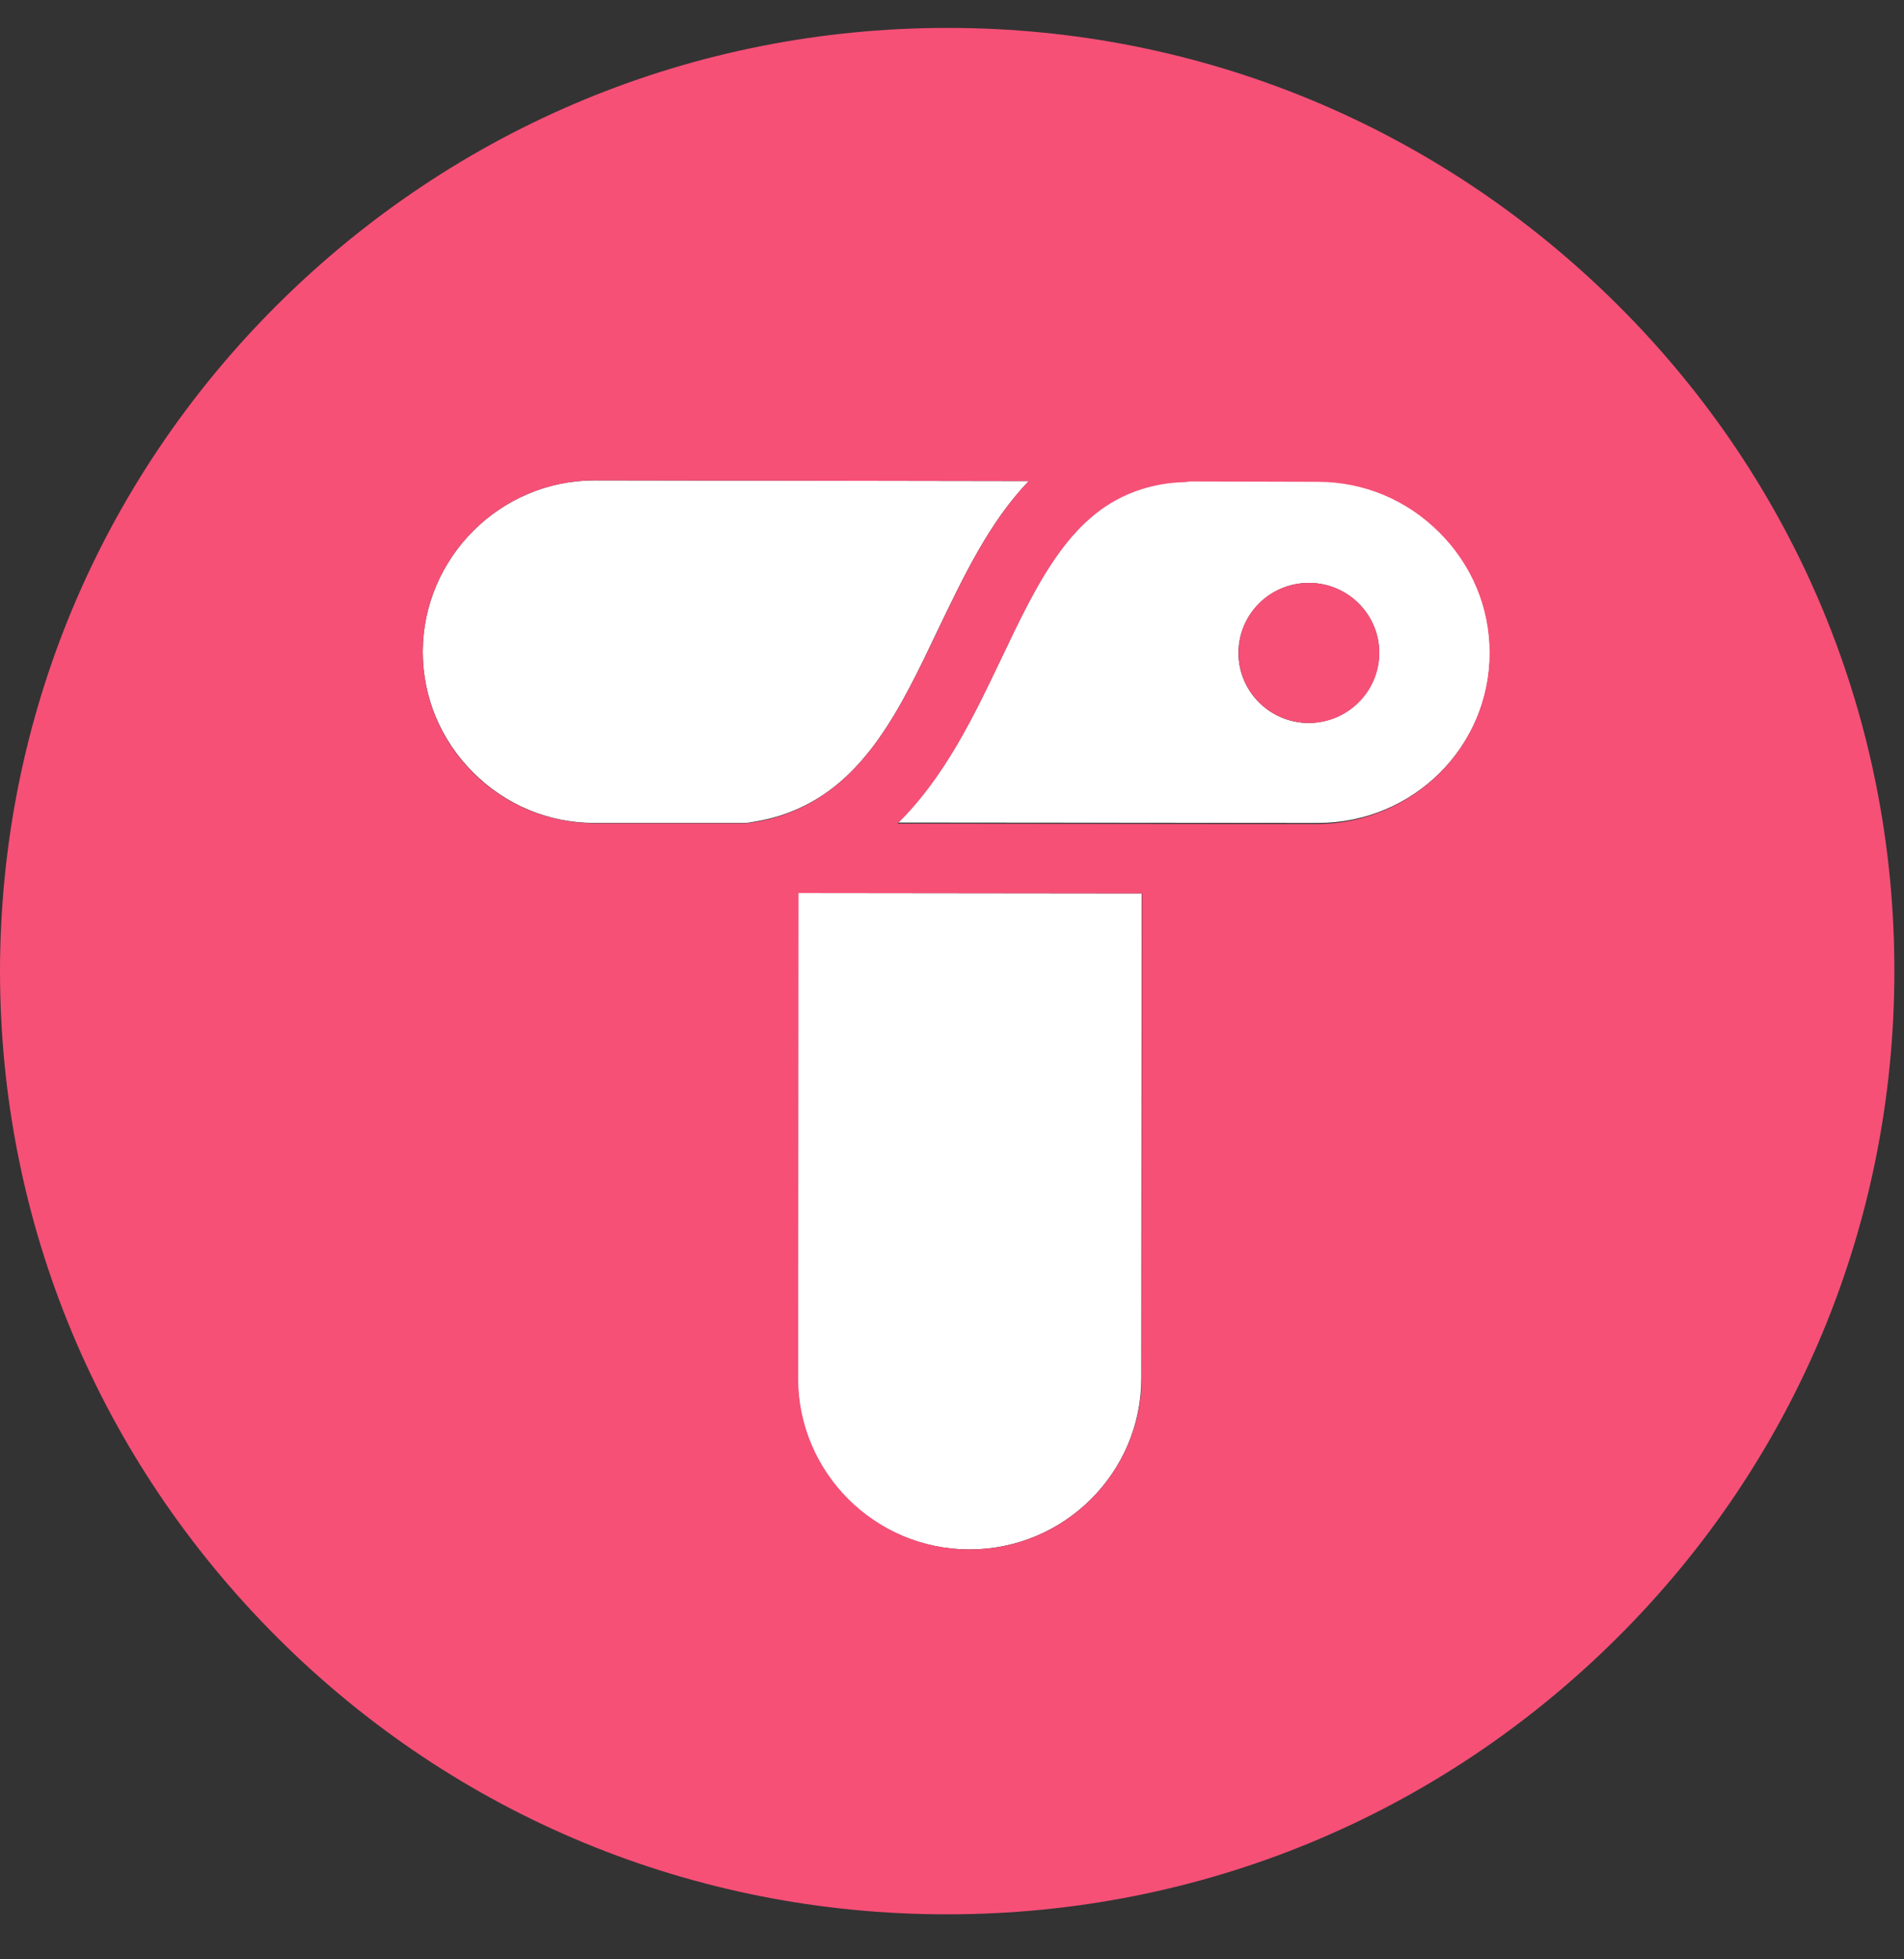 <svg width="35" height="36" viewBox="0 0 35 36" fill="none" xmlns="http://www.w3.org/2000/svg">
<rect x="0" y="0" width="35" height="36" fill="#333333" stroke="none"/>
<path d="M20.987 16.415L20.98 25.325C20.98 27.055 19.565 28.469 17.819 28.469C16.08 28.469 14.658 27.055 14.665 25.325L14.672 16.408L20.987 16.415Z" fill="white"/>
<path d="M26.459 9.771C27.059 10.368 27.389 11.159 27.389 11.99C27.389 13.72 25.974 15.121 24.228 15.121L16.505 15.114C17.367 14.27 17.907 13.143 18.399 12.111C19.093 10.649 19.699 9.389 20.98 8.973C21.223 8.893 21.492 8.853 21.775 8.839C21.809 8.839 21.843 8.833 21.876 8.826L24.228 8.833C25.071 8.846 25.859 9.175 26.459 9.771ZM25.354 11.997C25.354 11.286 24.774 10.71 24.06 10.71C23.346 10.71 22.766 11.286 22.766 11.997C22.766 12.708 23.346 13.284 24.06 13.284C24.768 13.277 25.347 12.708 25.354 11.997Z" fill="white"/>
<path d="M10.931 8.826L18.911 8.839C18.183 9.597 17.711 10.596 17.24 11.575C16.552 13.023 15.898 14.39 14.524 14.92C14.268 15.021 13.998 15.081 13.722 15.121H10.931C10.089 15.121 9.3 14.793 8.701 14.196C8.101 13.599 7.771 12.808 7.771 11.97C7.777 10.247 9.193 8.826 10.931 8.826Z" fill="white"/>
<path d="M29.735 5.601C33.024 8.873 34.83 13.23 34.823 17.863C34.817 22.489 33.004 26.84 29.715 30.105C26.426 33.37 22.059 35.173 17.415 35.173C17.408 35.173 17.408 35.173 17.402 35.173C12.751 35.173 8.377 33.363 5.095 30.085C1.813 26.806 0 22.462 0 17.836C0.007 13.21 1.82 8.859 5.109 5.588C8.398 2.323 12.765 0.513 17.415 0.513C17.422 0.513 17.422 0.513 17.428 0.513C22.072 0.513 26.446 2.33 29.735 5.601ZM27.383 11.997C27.383 11.159 27.053 10.375 26.453 9.778C25.853 9.181 25.064 8.853 24.222 8.853L21.87 8.846C21.836 8.853 21.802 8.859 21.769 8.859C21.492 8.866 21.223 8.913 20.974 8.993C19.693 9.402 19.087 10.669 18.392 12.131C17.9 13.164 17.361 14.29 16.498 15.134L24.222 15.141C25.968 15.128 27.383 13.727 27.383 11.997ZM20.987 25.325L20.994 16.415L14.679 16.408L14.672 25.325C14.672 27.055 16.087 28.469 17.826 28.469C19.565 28.469 20.98 27.055 20.987 25.325ZM18.911 8.839L10.932 8.826C9.193 8.826 7.777 10.247 7.771 11.977C7.771 12.815 8.101 13.606 8.701 14.203C9.301 14.799 10.089 15.121 10.932 15.128H13.722C13.998 15.094 14.274 15.027 14.524 14.927C15.899 14.39 16.552 13.023 17.24 11.581C17.712 10.596 18.183 9.597 18.911 8.839Z" fill="#F65077"/>
<path d="M24.061 10.71C24.775 10.71 25.355 11.286 25.355 11.997C25.355 12.708 24.775 13.284 24.061 13.284C23.346 13.284 22.767 12.708 22.767 11.997C22.767 11.28 23.346 10.71 24.061 10.71Z" fill="#F65077"/>
</svg>

